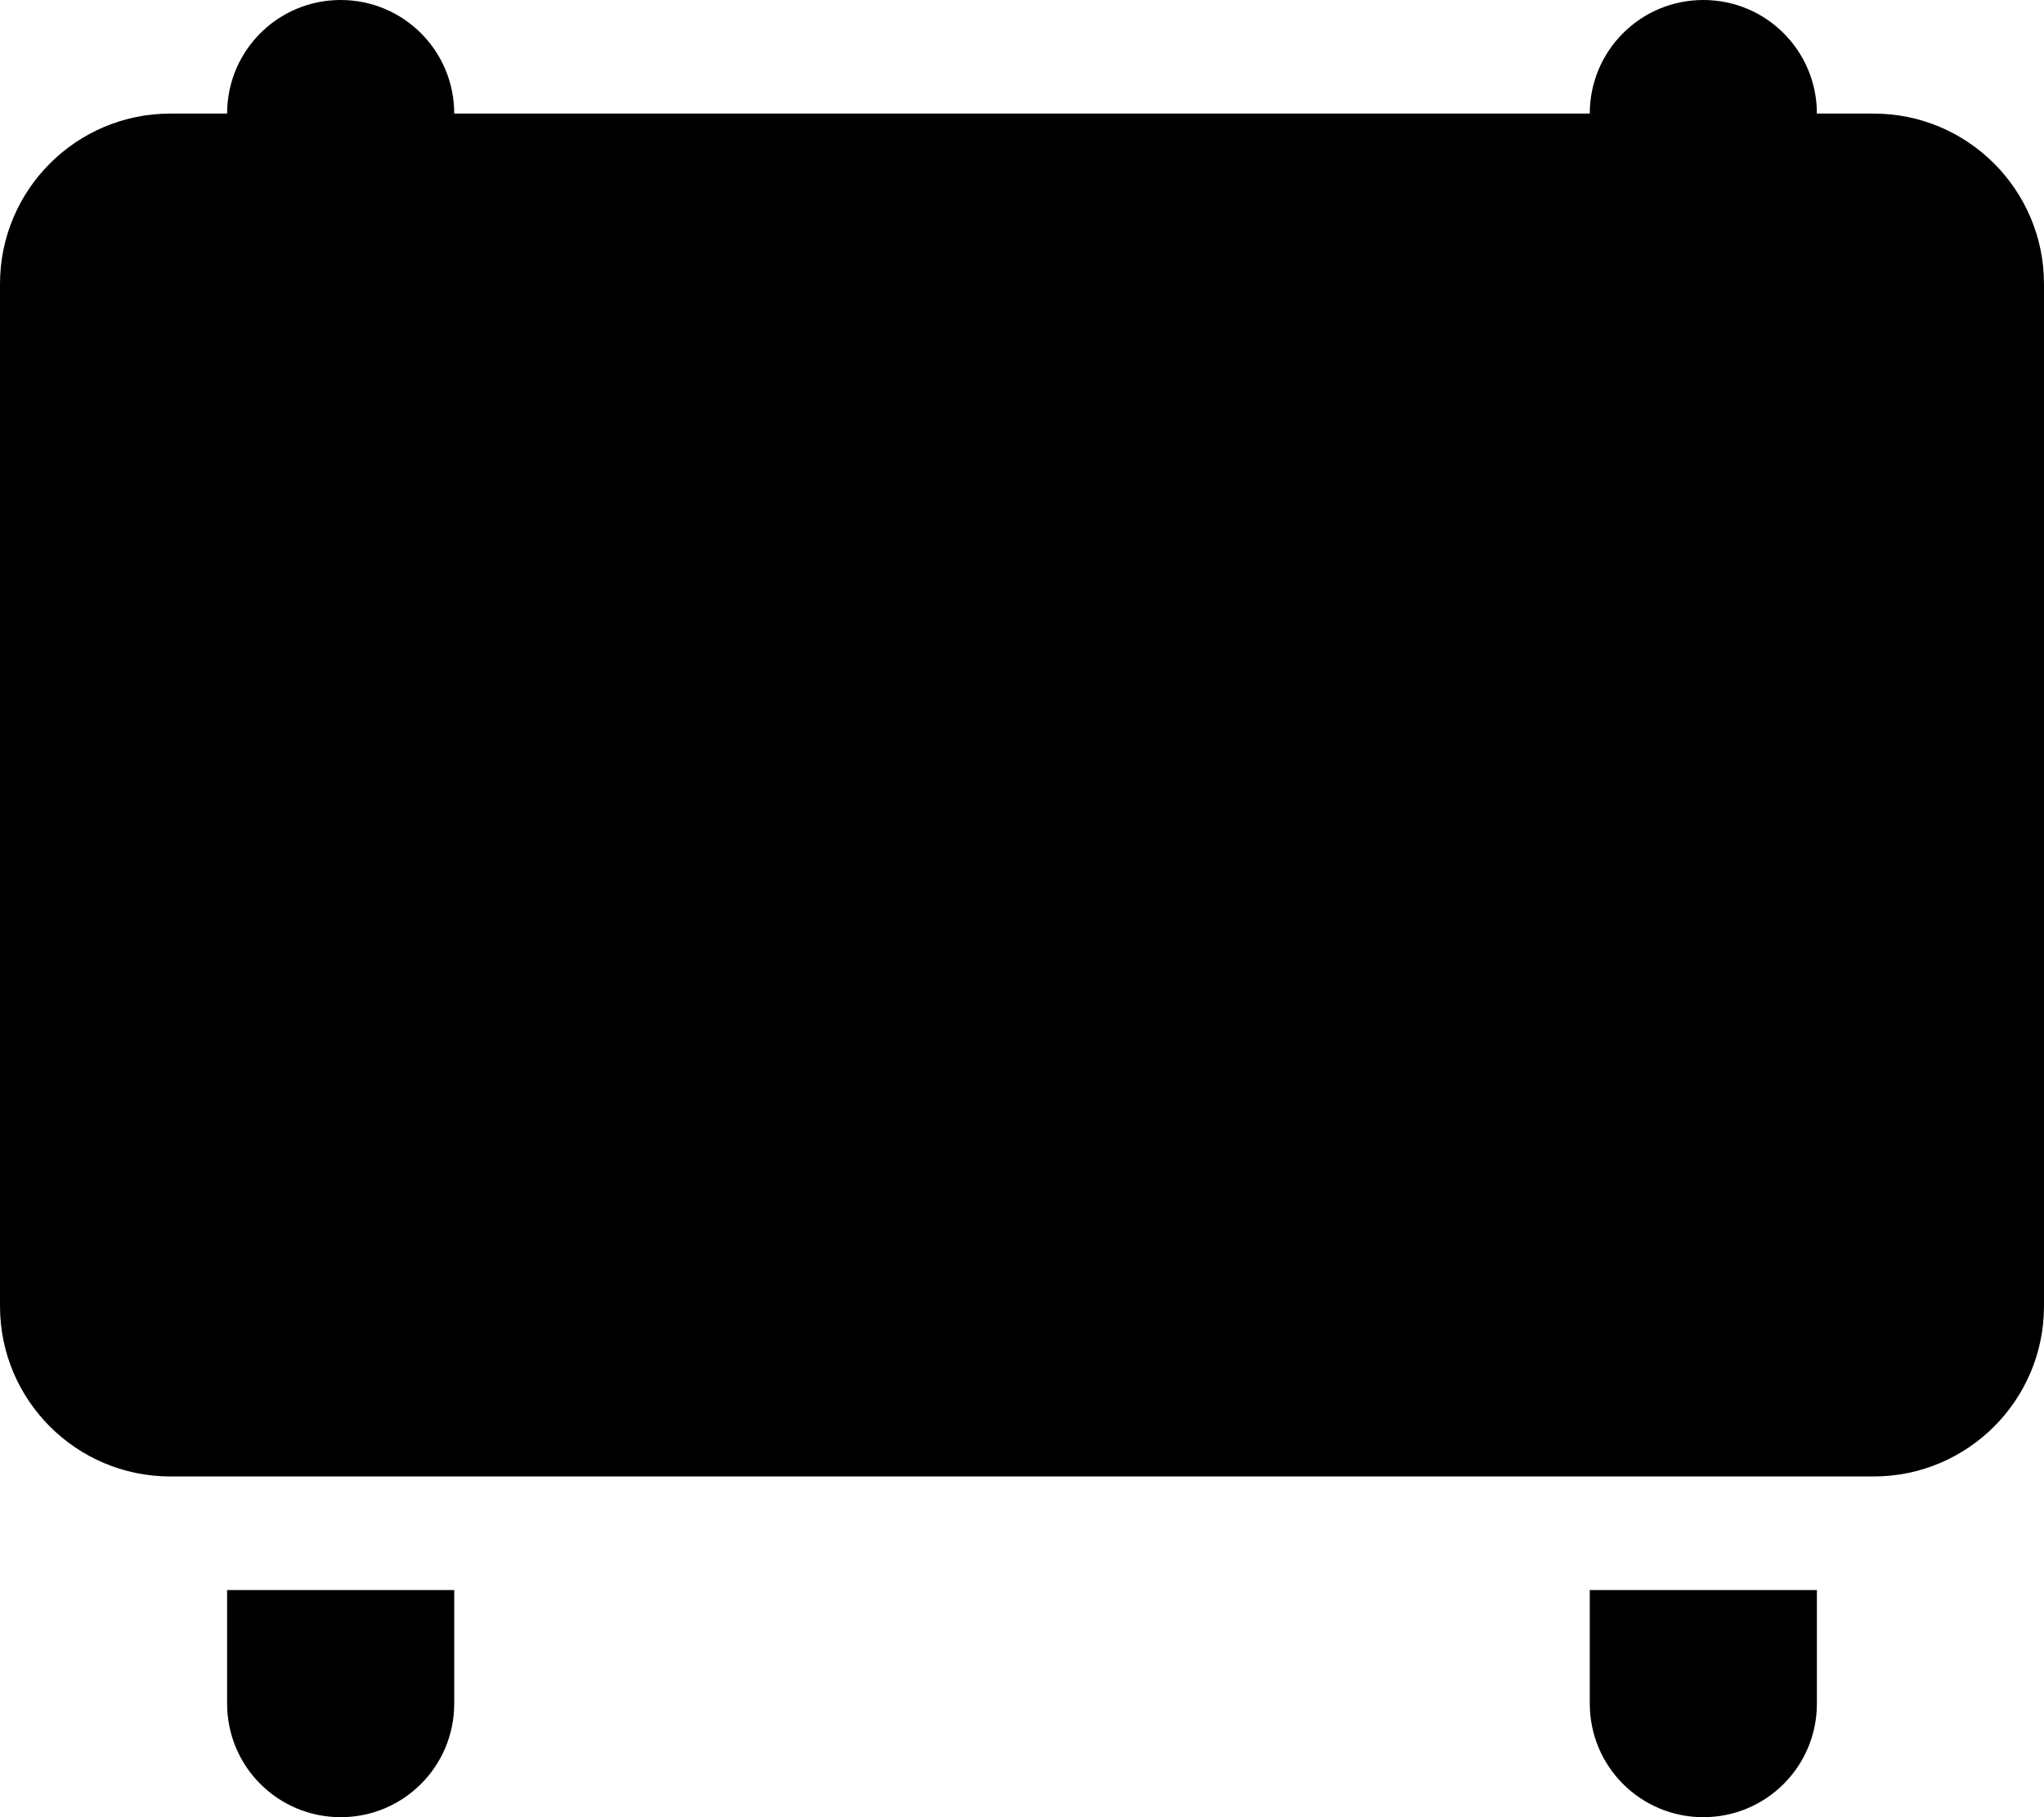 <svg xmlns="http://www.w3.org/2000/svg" viewBox="0 0 576 512"><!--! Font Awesome Pro 6.5.1 by @fontawesome - https://fontawesome.com License - https://fontawesome.com/license (Commercial License) Copyright 2023 Fonticons, Inc. --><path d="M96 0C78.3 0 64 14.3 64 32H48C21.5 32 0 53.5 0 80V368c0 26.5 21.5 48 48 48H528c26.5 0 48-21.5 48-48V80c0-26.5-21.5-48-48-48H512c0-17.7-14.3-32-32-32s-32 14.3-32 32H128c0-17.7-14.3-32-32-32zm32 448H64l0 32c0 17.7 14.3 32 32 32s32-14.3 32-32l0-32zm320 0l0 32c0 17.7 14.3 32 32 32s32-14.3 32-32l0-32H448z"/></svg>